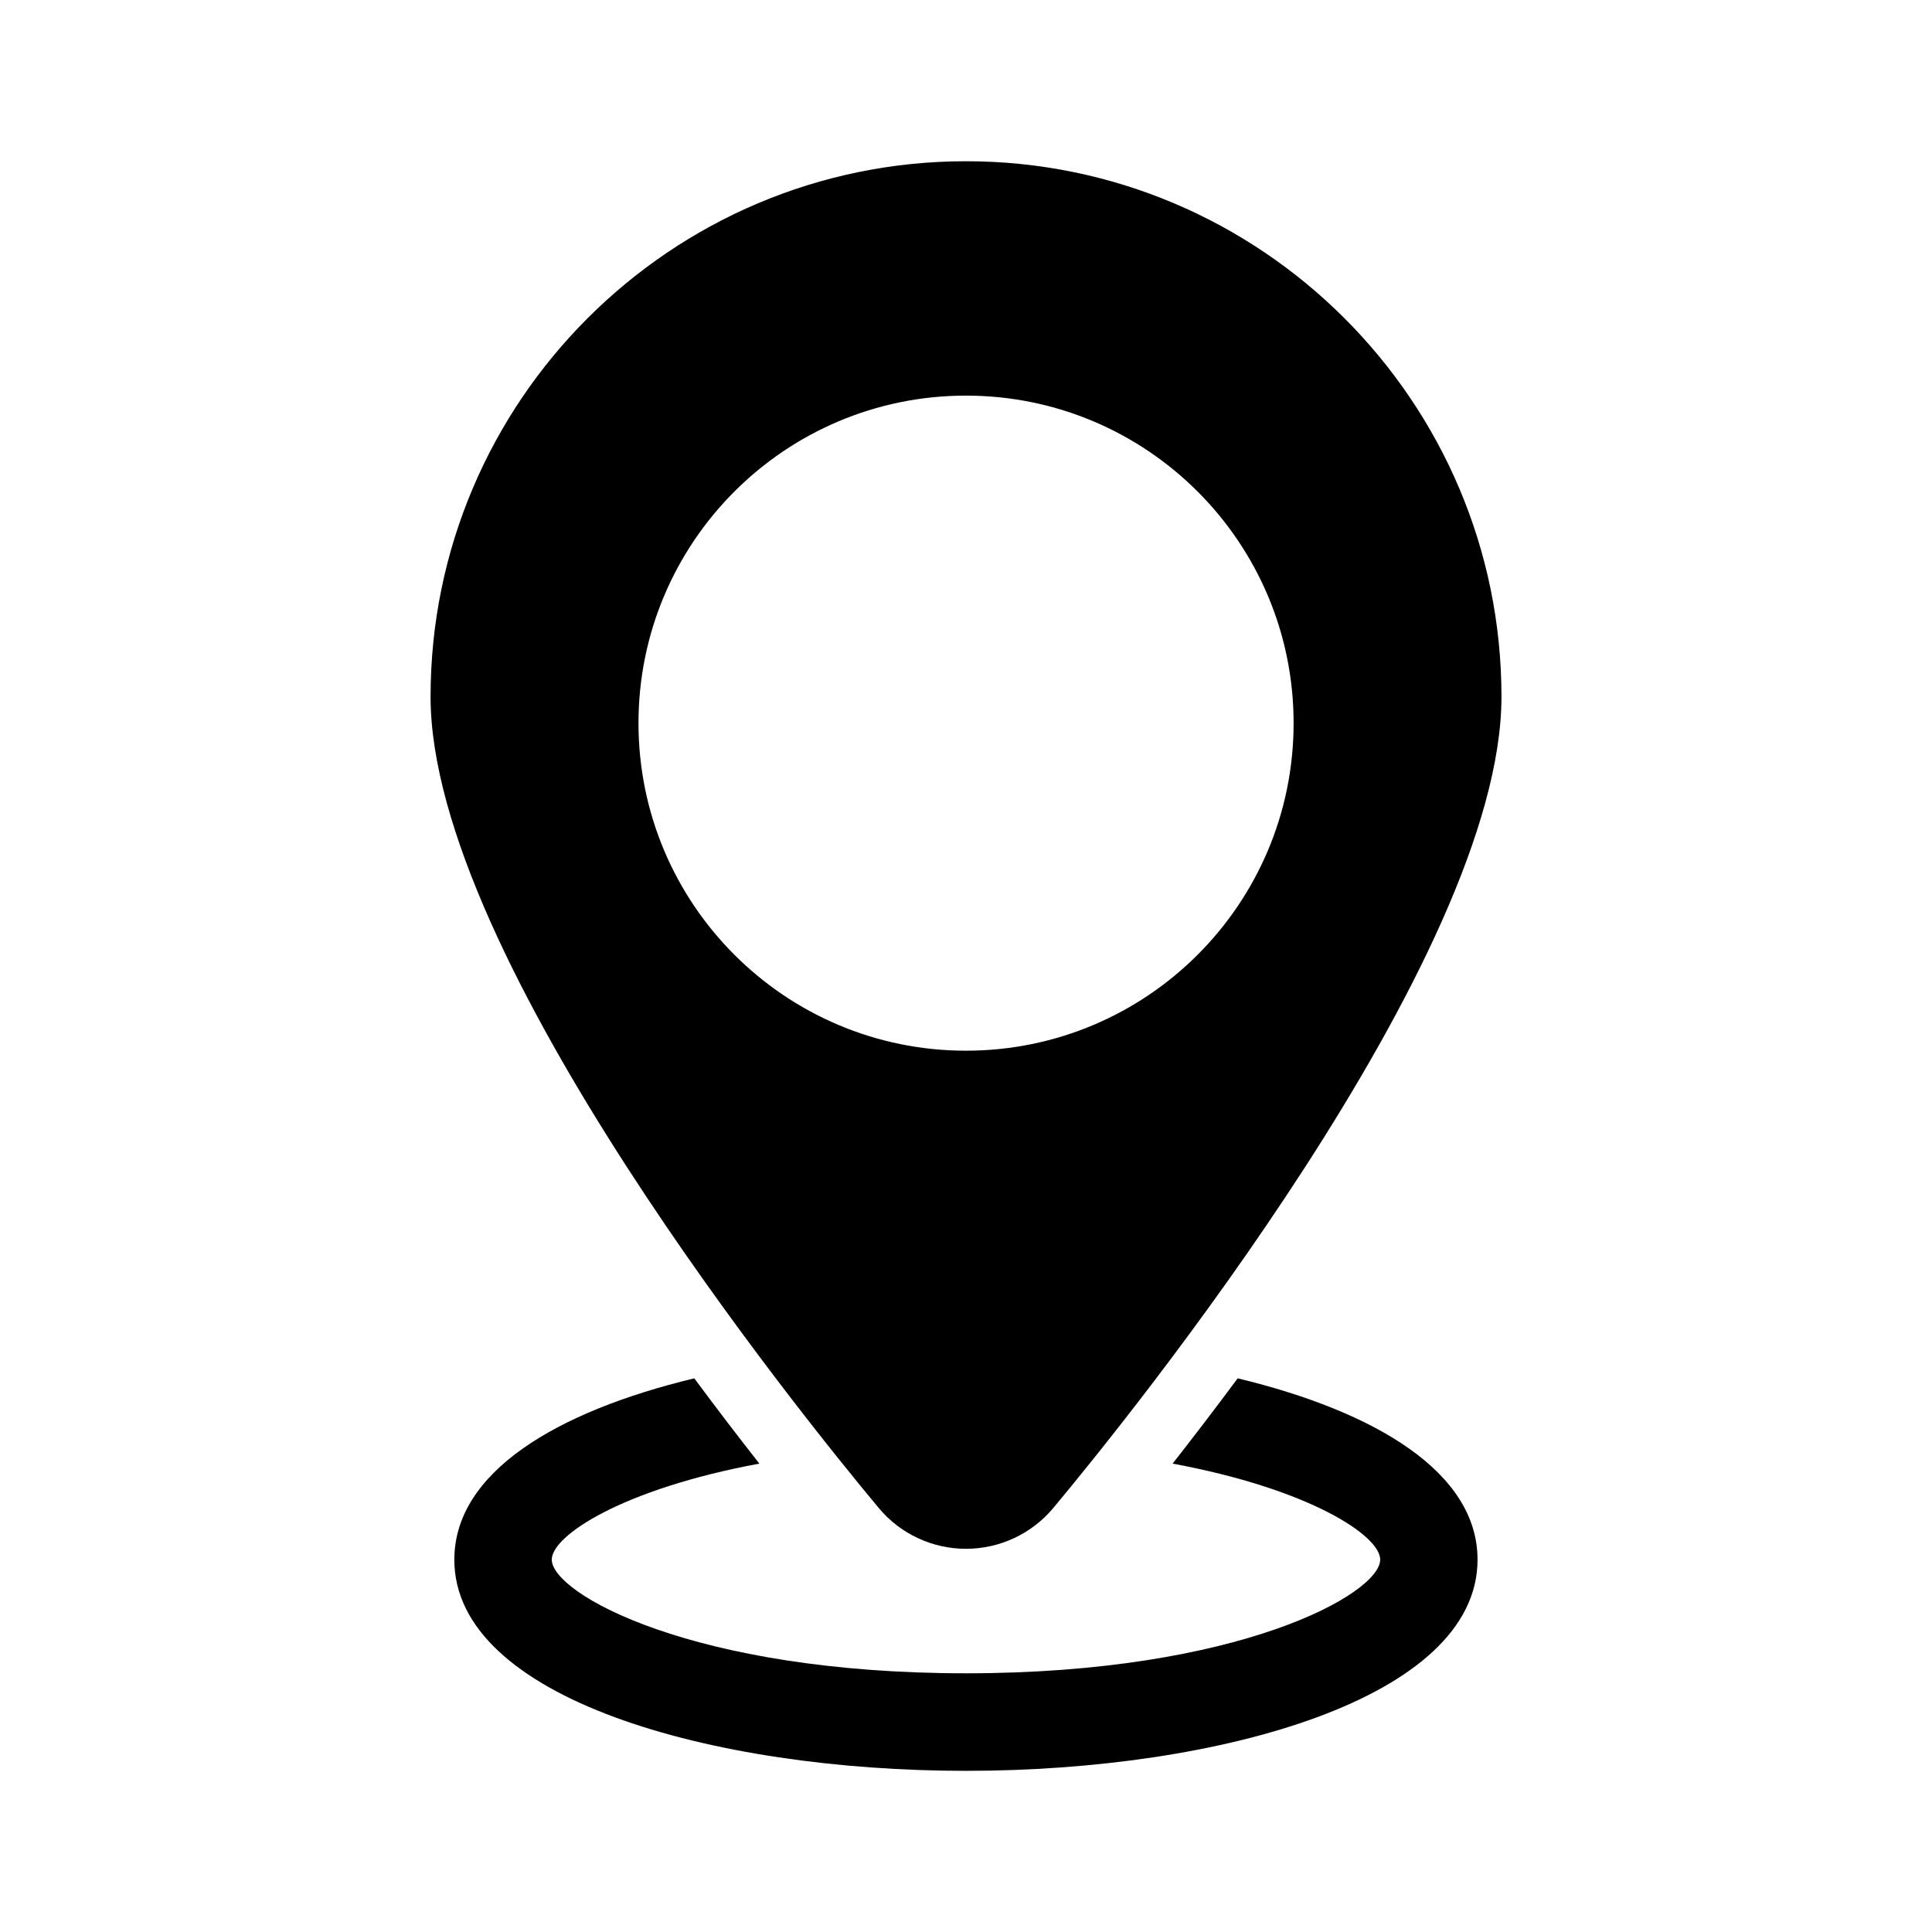 <?xml version="1.0" encoding="UTF-8"?>
<!-- Uploaded to: SVG Repo, www.svgrepo.com, Generator: SVG Repo Mixer Tools -->
<svg fill="#000000" width="800px" height="800px" version="1.1" viewBox="144 144 512 512" xmlns="http://www.w3.org/2000/svg">
 <g>
  <path d="m399.99 554.45c8.938 0 17.422-3.969 23.145-10.82 19.84-23.77 118.77-145.87 118.77-215 0-78.25-63.66-141.9-141.91-141.9-78.23 0-141.89 63.652-141.89 141.9 0 69.133 98.93 191.23 118.77 215 5.723 6.863 14.188 10.82 23.125 10.82zm-86.785-218.81c0-47.934 38.844-86.797 86.785-86.797 47.941 0 86.828 38.863 86.828 86.797 0 47.941-38.883 86.805-86.828 86.805-47.941 0-86.785-38.863-86.785-86.805z"/>
  <path d="m472 509.27c-6.117 8.242-11.949 15.84-17.242 22.602 36.344 6.742 55.008 19.094 55.008 25.441 0 9.02-37.352 30.129-109.78 30.129-72.406 0-109.76-21.121-109.76-30.129 0-6.359 18.66-18.703 55.008-25.441-5.309-6.762-11.133-14.359-17.242-22.602-36.707 8.836-63.59 24.98-63.59 48.055 0 36.738 68.215 55.965 135.57 55.965 67.391 0 135.59-19.227 135.59-55.965 0.012-23.074-26.891-39.215-63.566-48.055z"/>
 </g>
</svg>